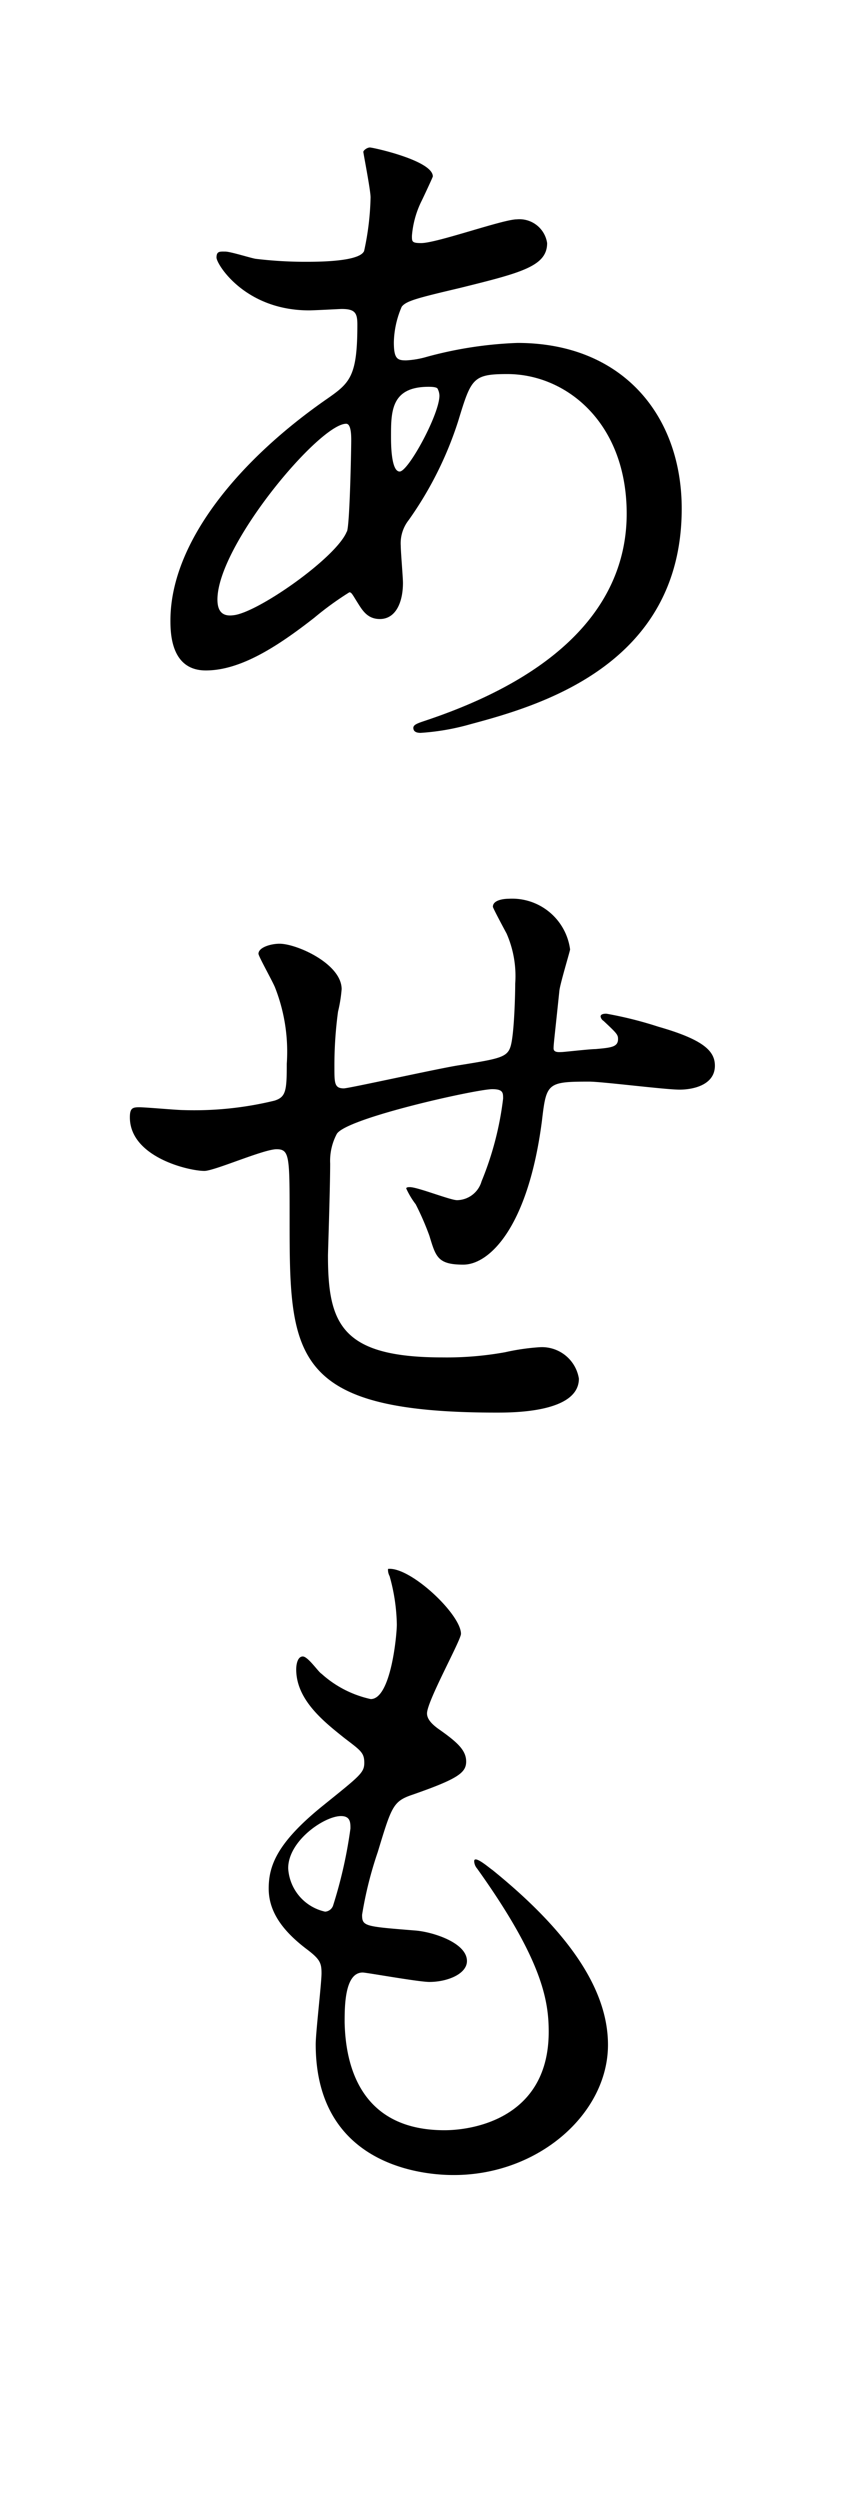 <svg xmlns="http://www.w3.org/2000/svg" viewBox="0 0 54 159"><g data-name="レイヤー 2"><path style="fill:#fff" d="M0 0h54v159H0z"/><path d="M20 39.28c-2.35 1.84-4.7 3.36-6.91 3.36s-2.25-2.35-2.25-3.18c0-5 4.42-10.26 10-14.12 1.43-1 1.89-1.43 1.89-4.69 0-.74-.14-1-1-1-.09 0-1.74.09-2.07.09-4.09 0-5.89-2.94-5.89-3.36s.23-.38.56-.38 1.65.42 1.93.46a26.47 26.47 0 0 0 3.13.19c.83 0 3.49 0 3.77-.69a17.47 17.47 0 0 0 .41-3.41c0-.46-.46-2.8-.46-2.89s.23-.28.42-.28 4 .83 4 1.84c0 .05-.69 1.52-.74 1.61A6.08 6.08 0 0 0 26.2 15c0 .37 0 .46.59.46 1 0 5.2-1.51 6.08-1.51a1.78 1.78 0 0 1 1.93 1.51c0 1.48-1.66 1.89-5.57 2.86-2.71.64-3.4.82-3.68 1.19a6 6 0 0 0-.5 2.26c0 1.06.23 1.15.78 1.15a5.75 5.75 0 0 0 1.33-.23 25.19 25.19 0 0 1 5.75-.88c6.72 0 10.45 4.65 10.45 10.54 0 10-9.16 12.56-13.44 13.71a15 15 0 0 1-3.17.55c-.28 0-.46-.09-.46-.32s.37-.32.92-.51c9.25-3.13 12.65-8 12.65-13.11 0-5.8-3.86-8.88-7.59-8.88-2.21 0-2.3.28-3.13 3A22.94 22.94 0 0 1 26 33.07a2.39 2.39 0 0 0-.51 1.65c0 .37.14 2 .14 2.35 0 1.24-.46 2.3-1.47 2.3-.79 0-1.11-.55-1.43-1.06s-.37-.64-.51-.64A19.77 19.77 0 0 0 20 39.28Zm2.07-5.48c.18-.46.27-5.29.27-5.79 0-.28 0-1.06-.32-1.06-1.7 0-8.19 7.73-8.19 11.18 0 .64.23 1.1 1 1 1.52-.13 6.58-3.67 7.23-5.33Zm5.19-9.2c-2.39 0-2.39 1.57-2.39 3.18 0 .41 0 2.21.55 2.21s2.53-3.64 2.53-4.83a1 1 0 0 0-.13-.46c-.11-.1-.43-.1-.57-.1ZM35.58 63c-.32 3.08-.37 3.4-.37 3.68s.37.23.51.23 1.79-.19 2.16-.19c1-.09 1.43-.13 1.43-.64 0-.28-.09-.37-.92-1.15a.41.41 0 0 1-.19-.28c0-.18.28-.18.37-.18a24.57 24.57 0 0 1 3.31.83c2.9.83 3.59 1.56 3.59 2.48 0 1.2-1.33 1.52-2.25 1.52s-4.92-.51-5.75-.51c-2.67 0-2.72.1-3 2.49-.88 6.81-3.36 9.15-5 9.15s-1.75-.5-2.16-1.84a17.5 17.5 0 0 0-.87-2 5.11 5.11 0 0 1-.6-1c0-.09.14-.09.23-.09.5 0 2.57.83 3 .83a1.65 1.65 0 0 0 1.56-1.2A20.09 20.09 0 0 0 32 69.87c0-.37 0-.6-.69-.6-1 0-9.3 1.84-9.89 2.85A3.65 3.65 0 0 0 21 74c0 1.52-.14 5.7-.14 5.84 0 4.33.83 6.49 7.27 6.49a20.9 20.9 0 0 0 4-.33 14.1 14.1 0 0 1 2.21-.32 2.38 2.38 0 0 1 2.48 2c0 2.16-4.18 2.16-5.24 2.16-13.16 0-13.16-3.68-13.16-12.42 0-3.87 0-4.33-.83-4.33s-3.95 1.38-4.59 1.38c-1 0-4.74-.88-4.74-3.41 0-.59.18-.64.6-.64s2.39.18 2.8.18a21.57 21.57 0 0 0 5.8-.6c.73-.23.78-.64.78-2.35a11.16 11.16 0 0 0-.74-4.83c-.14-.37-1.06-2-1.06-2.16 0-.41.79-.64 1.34-.64 1.1 0 3.95 1.28 3.95 2.89a9.11 9.11 0 0 1-.23 1.43 25.51 25.51 0 0 0-.23 3.54c0 1 0 1.34.6 1.34.32 0 6.12-1.29 7.32-1.47 2.85-.46 3.17-.51 3.35-1.48s.23-3.13.23-3.72a6.73 6.73 0 0 0-.55-3.18s-.87-1.61-.87-1.7c0-.46.78-.51 1-.51a3.72 3.72 0 0 1 3.91 3.22c.01.06-.63 2.17-.68 2.62ZM29.32 103.91c0 .41-2.16 4.28-2.16 5.06 0 .32.23.65.83 1.06 1.1.78 1.66 1.29 1.66 2s-.51 1.1-3.41 2.11c-1.24.42-1.33.74-2.21 3.64a24.31 24.31 0 0 0-1 4c0 .74.18.74 3.4 1 1.11.09 3.27.78 3.27 1.94 0 .82-1.24 1.33-2.39 1.33-.69 0-4-.6-4.24-.6-1.15 0-1.15 2.16-1.15 3.18.05 2.07.6 6.85 6.35 6.85 1.93 0 6.63-.83 6.63-6.26 0-2-.42-4.6-4.56-10.39a.75.75 0 0 1-.18-.46c0-.42 1 .46 1.15.55 5.29 4.28 7.36 7.91 7.36 11.13 0 4.37-4.42 8.28-9.8 8.28-.87 0-8.79 0-8.79-8.32 0-.74.37-3.87.37-4.51s-.09-.88-.87-1.48c-1.66-1.24-2.49-2.48-2.49-3.91s.51-2.89 3.41-5.24c2.39-1.93 2.67-2.12 2.67-2.76s-.23-.78-1.25-1.56c-1.33-1.06-3.08-2.44-3.08-4.38 0-.32.09-.82.42-.82s1 1 1.19 1.1a6.84 6.84 0 0 0 3.13 1.61c1.29 0 1.66-4.09 1.66-4.74a12 12 0 0 0-.46-3.08.84.84 0 0 1-.1-.46c1.42-.15 4.64 2.89 4.64 4.13Zm-7.63 11.59c-1.06 0-3.36 1.57-3.36 3.32a3 3 0 0 0 2.35 2.76.58.58 0 0 0 .5-.37 29.17 29.17 0 0 0 1.11-4.92c0-.37 0-.79-.6-.79Z"/></g></svg>